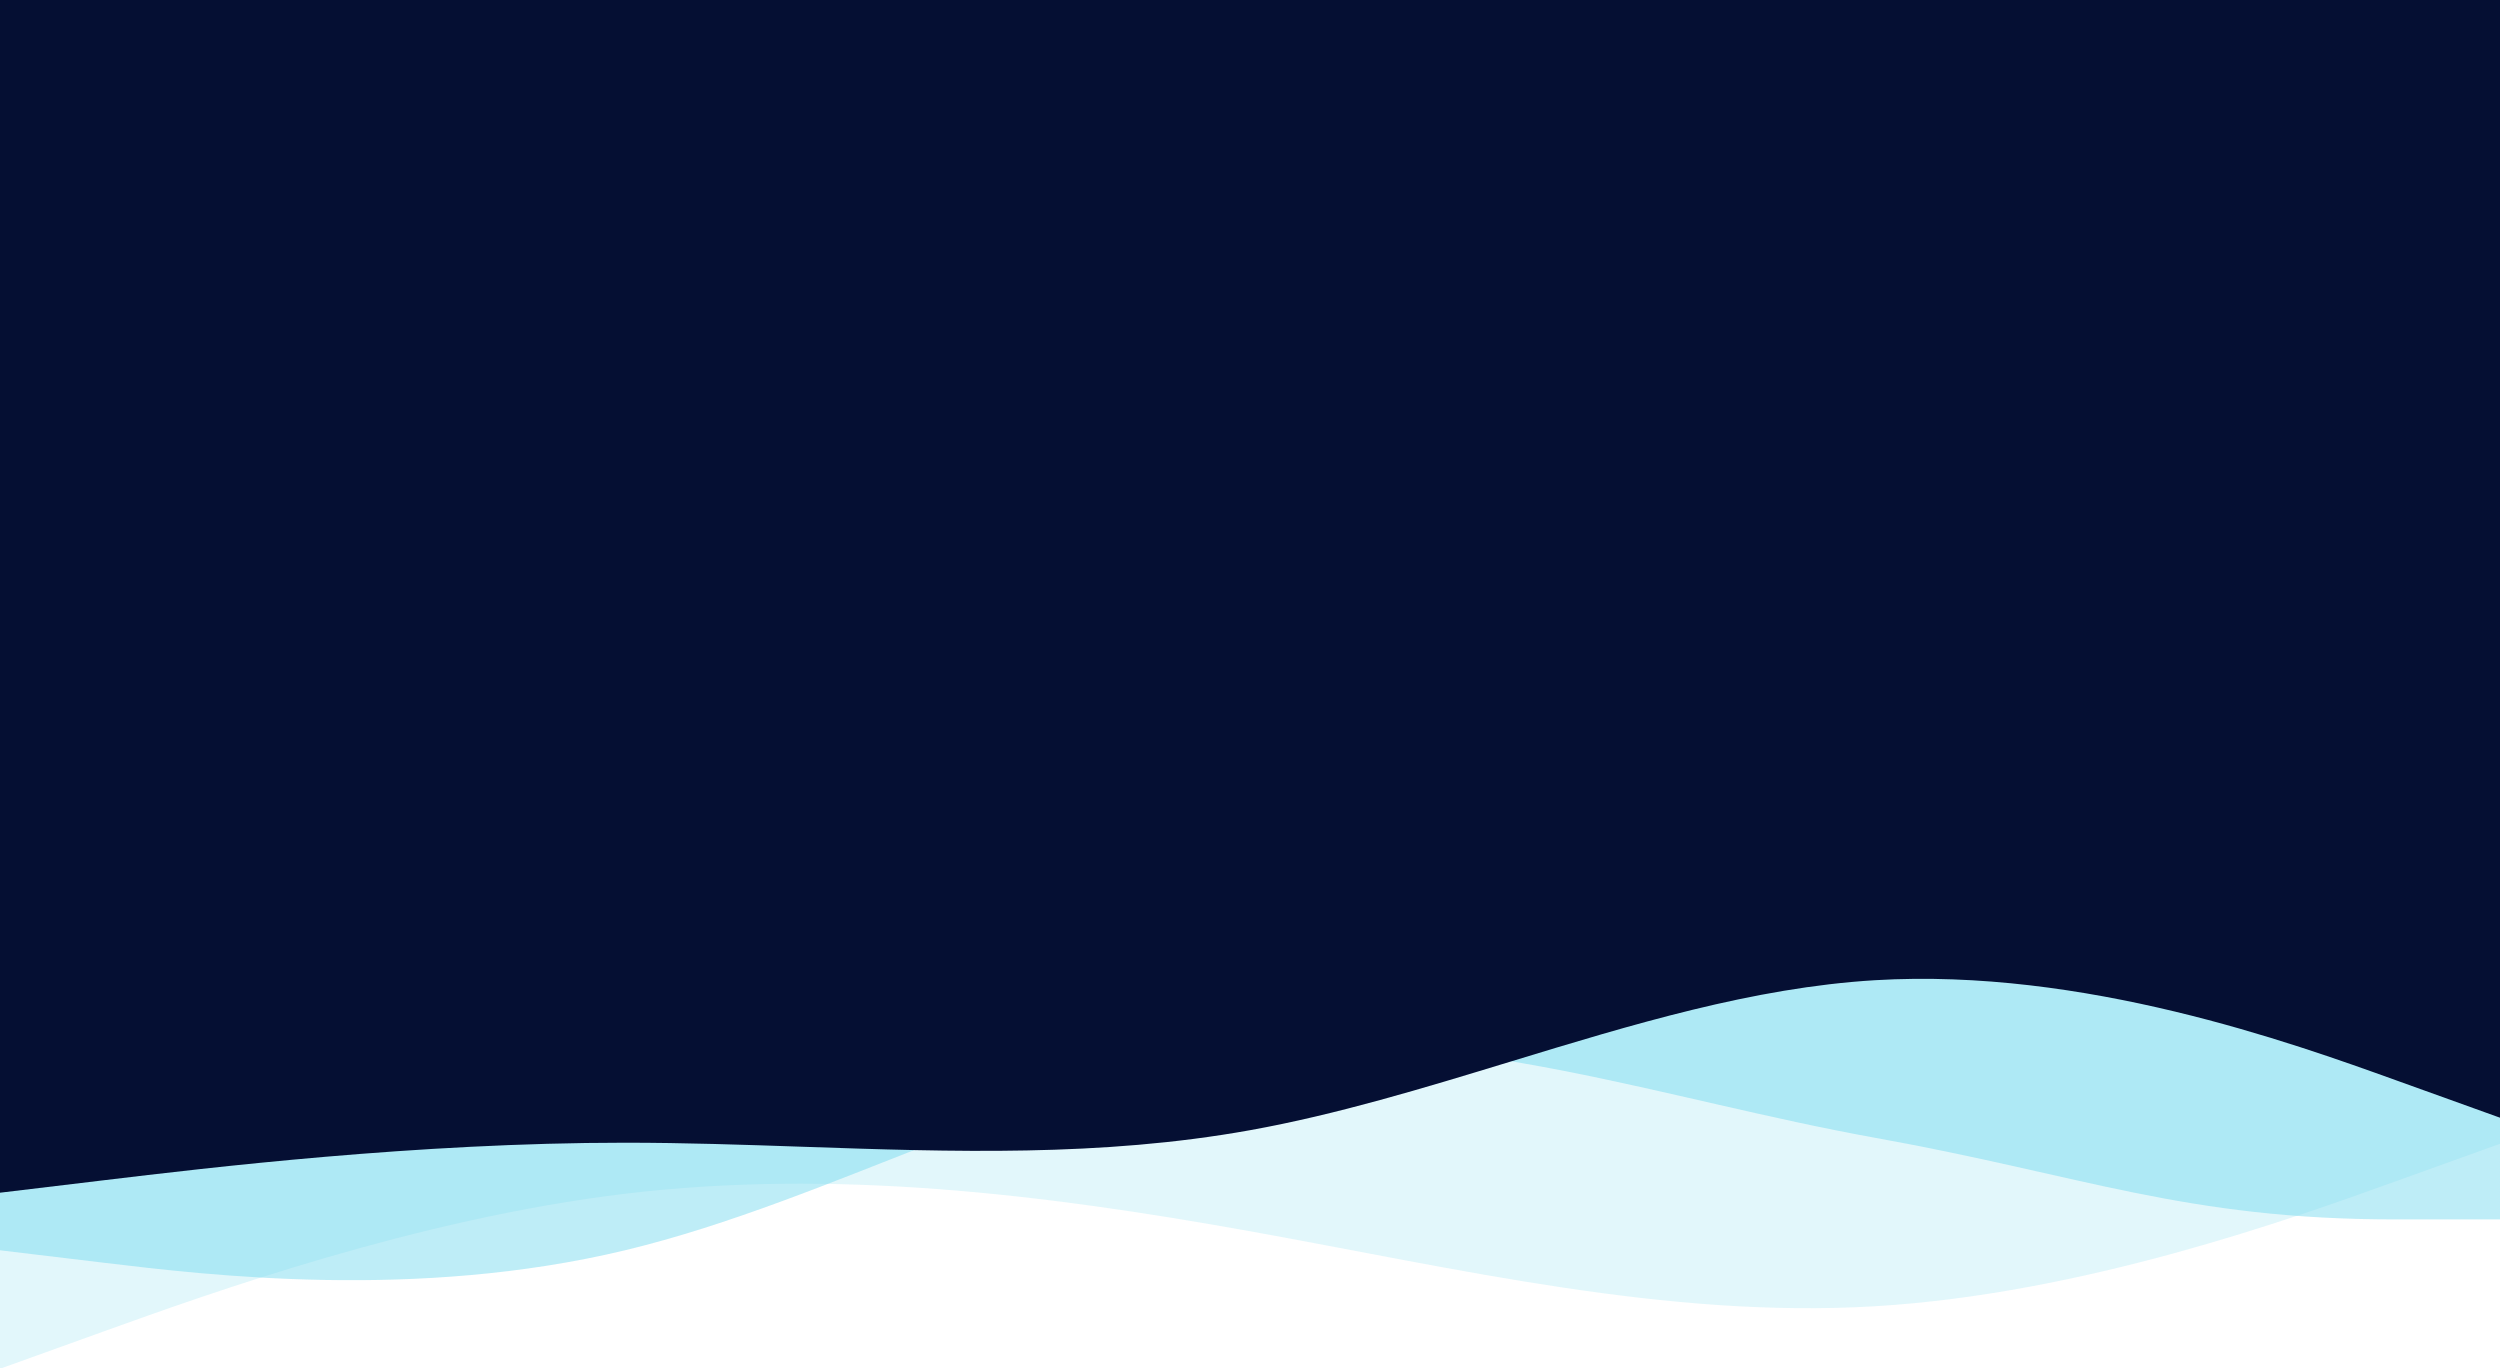 <svg width="1440" height="788" viewBox="0 0 1440 788" fill="none" xmlns="http://www.w3.org/2000/svg">
<rect x="0" y="0" width="1440" height="788" fill="#808080" stroke="none"/>
<g clip-path="url(#clip0_1331_14231)">
<rect width="1440" height="788" fill="white"/>
<path opacity="0.2" fill-rule="evenodd" clip-rule="evenodd" d="M1440 658.8L1380 680.4C1320 702 1200 745.2 1080 752.4C960 759.6 840 730.8 720 709.2C600 687.6 480 673.2 360 687.6C240 702 120 745.2 60 766.8L-5.72205e-05 788.4L-3.07838e-05 486L60 486C120 486 240 486 360 486C480 486 600 486 720 486C840 486 960 486 1080 486C1200 486 1320 486 1380 486L1440 486L1440 658.8Z" fill="#6FD7EE"/>
<path opacity="0.45" fill-rule="evenodd" clip-rule="evenodd" d="M1.50623e-06 720.161L60 727.361C120 734.561 240 748.961 360 720.161C480 691.361 600 619.361 720 604.961C840 590.561 960 633.761 1080 655.361C1200 676.961 1258 702.391 1380 702.391L1440 702.391L1440 504.161L1380 504.161C1320 504.161 1200 504.161 1080 504.161C960 504.161 840 504.161 720 504.161C600 504.161 480 504.161 360 504.161C240 504.161 120 504.161 60 504.161L2.03896e-05 504.161L1.50623e-06 720.161Z" fill="#6FD7EE"/>
<path fill-rule="evenodd" clip-rule="evenodd" d="M1440 0H0V471V516L1.88833e-05 687L60 679.8C120 672.6 240 658.2 360 658.2C394.286 658.2 428.571 659.375 462.857 660.551C548.571 663.49 634.286 666.429 720 651C770 642 820 626.75 870 611.5C940 590.15 1010 568.8 1080 564.6C1200 557.4 1320 600.6 1380 622.2L1440 643.8L1440 516V471V0Z" fill="#050F33"/>
</g>
<defs>
<clipPath id="clip0_1331_14231">
<rect width="1440" height="788" fill="white"/>
</clipPath>
</defs>
</svg>
